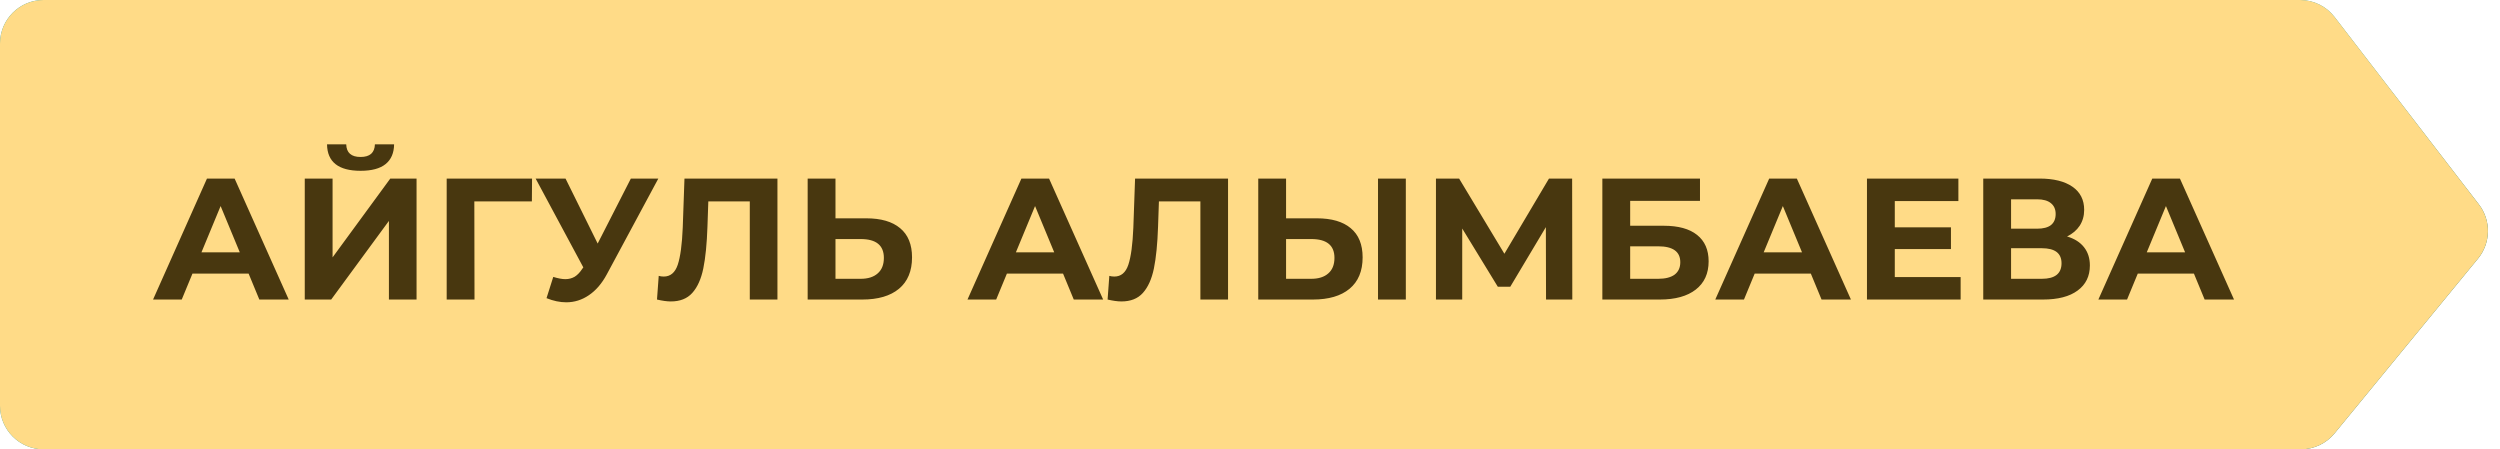 <?xml version="1.0" encoding="UTF-8"?> <svg xmlns="http://www.w3.org/2000/svg" width="217" height="39" viewBox="0 0 217 39" fill="none"><path d="M3.777 39H199.718C200.849 39 201.921 38.493 202.638 37.619L215.094 22.444C216.21 21.085 216.24 19.136 215.168 17.743L202.639 1.473C201.924 0.544 200.818 0 199.646 0H3.777C1.691 0 0 1.691 0 3.777V35.223C0 37.309 1.691 39 3.777 39Z" fill="url(#paint0_linear_231_69)"></path><path d="M3.777 39H199.718C200.849 39 201.921 38.493 202.638 37.619L215.094 22.444C216.21 21.085 216.24 19.136 215.168 17.743L202.639 1.473C201.924 0.544 200.818 0 199.646 0H3.777C1.691 0 0 1.691 0 3.777V35.223C0 37.309 1.691 39 3.777 39Z" fill="#FFDB87"></path><path d="M21.58 23.75H16.705L15.775 26H13.285L17.965 15.5H20.365L25.06 26H22.51L21.58 23.75ZM20.815 21.905L19.15 17.885L17.485 21.905H20.815ZM26.453 15.5H28.867V22.34L33.877 15.5H36.157V26H33.758V19.175L28.747 26H26.453V15.5ZM31.297 14.825C29.378 14.825 28.407 14.06 28.387 12.53H30.052C30.073 13.26 30.488 13.625 31.297 13.625C31.698 13.625 32.002 13.535 32.212 13.355C32.422 13.165 32.532 12.89 32.542 12.53H34.208C34.197 13.28 33.953 13.85 33.472 14.24C32.992 14.63 32.267 14.825 31.297 14.825ZM46.167 17.48H41.172L41.187 26H38.772V15.5H46.182L46.167 17.48ZM57.143 15.5L52.673 23.81C52.243 24.61 51.723 25.215 51.113 25.625C50.513 26.035 49.858 26.24 49.148 26.24C48.598 26.24 48.028 26.12 47.438 25.88L48.023 24.035C48.443 24.165 48.793 24.23 49.073 24.23C49.373 24.23 49.643 24.16 49.883 24.02C50.123 23.87 50.343 23.64 50.543 23.33L50.633 23.21L46.493 15.5H49.088L51.878 21.14L54.758 15.5H57.143ZM67.482 15.5V26H65.082V17.48H61.482L61.407 19.67C61.357 21.16 61.237 22.37 61.047 23.3C60.857 24.22 60.537 24.93 60.087 25.43C59.647 25.92 59.027 26.165 58.227 26.165C57.897 26.165 57.497 26.11 57.027 26L57.177 23.945C57.307 23.985 57.452 24.005 57.612 24.005C58.192 24.005 58.597 23.665 58.827 22.985C59.057 22.295 59.202 21.22 59.262 19.76L59.412 15.5H67.482ZM75.19 18.95C76.47 18.95 77.45 19.235 78.13 19.805C78.82 20.375 79.165 21.22 79.165 22.34C79.165 23.53 78.785 24.44 78.025 25.07C77.275 25.69 76.215 26 74.845 26H70.105V15.5H72.52V18.95H75.19ZM74.71 24.2C75.34 24.2 75.83 24.045 76.18 23.735C76.54 23.425 76.72 22.975 76.72 22.385C76.72 21.295 76.05 20.75 74.71 20.75H72.52V24.2H74.71ZM92.273 23.75H87.398L86.468 26H83.978L88.658 15.5H91.058L95.753 26H93.203L92.273 23.75ZM91.508 21.905L89.843 17.885L88.178 21.905H91.508ZM106.594 15.5V26H104.194V17.48H100.594L100.519 19.67C100.469 21.16 100.349 22.37 100.159 23.3C99.969 24.22 99.649 24.93 99.199 25.43C98.759 25.92 98.139 26.165 97.339 26.165C97.009 26.165 96.609 26.11 96.139 26L96.289 23.945C96.419 23.985 96.564 24.005 96.724 24.005C97.304 24.005 97.709 23.665 97.939 22.985C98.169 22.295 98.314 21.22 98.374 19.76L98.524 15.5H106.594ZM114.301 18.95C115.581 18.95 116.561 19.235 117.241 19.805C117.931 20.375 118.276 21.22 118.276 22.34C118.276 23.53 117.896 24.44 117.136 25.07C116.386 25.69 115.326 26 113.956 26H109.216V15.5H111.631V18.95H114.301ZM113.821 24.2C114.451 24.2 114.941 24.045 115.291 23.735C115.651 23.425 115.831 22.975 115.831 22.385C115.831 21.295 115.161 20.75 113.821 20.75H111.631V24.2H113.821ZM119.611 15.5H122.026V26H119.611V15.5ZM134.196 26L134.181 19.715L131.091 24.89H130.011L126.921 19.835V26H124.641V15.5H126.651L130.581 22.025L134.451 15.5H136.461L136.476 26H134.196ZM139.084 15.5H147.559V17.435H141.499V19.595H144.409C145.679 19.595 146.644 19.86 147.304 20.39C147.974 20.92 148.309 21.685 148.309 22.685C148.309 23.735 147.939 24.55 147.199 25.13C146.459 25.71 145.414 26 144.064 26H139.084V15.5ZM143.929 24.2C144.549 24.2 145.024 24.08 145.354 23.84C145.684 23.59 145.849 23.23 145.849 22.76C145.849 21.84 145.209 21.38 143.929 21.38H141.499V24.2H143.929ZM157.181 23.75H152.306L151.376 26H148.886L153.566 15.5H155.966L160.661 26H158.111L157.181 23.75ZM156.416 21.905L154.751 17.885L153.086 21.905H156.416ZM170.183 24.05V26H162.053V15.5H169.988V17.45H164.468V19.73H169.343V21.62H164.468V24.05H170.183ZM179.421 20.525C180.061 20.715 180.551 21.025 180.891 21.455C181.231 21.885 181.401 22.415 181.401 23.045C181.401 23.975 181.046 24.7 180.336 25.22C179.636 25.74 178.631 26 177.321 26H172.146V15.5H177.036C178.256 15.5 179.206 15.735 179.886 16.205C180.566 16.675 180.906 17.345 180.906 18.215C180.906 18.735 180.776 19.195 180.516 19.595C180.256 19.985 179.891 20.295 179.421 20.525ZM174.561 19.85H176.826C177.356 19.85 177.756 19.745 178.026 19.535C178.296 19.315 178.431 18.995 178.431 18.575C178.431 18.165 178.291 17.85 178.011 17.63C177.741 17.41 177.346 17.3 176.826 17.3H174.561V19.85ZM177.231 24.2C178.371 24.2 178.941 23.75 178.941 22.85C178.941 21.98 178.371 21.545 177.231 21.545H174.561V24.2H177.231ZM190.433 23.75H185.558L184.628 26H182.138L186.818 15.5H189.218L193.913 26H191.363L190.433 23.75ZM189.668 21.905L188.003 17.885L186.338 21.905H189.668Z" fill="#48370F"></path><defs><linearGradient id="paint0_linear_231_69" x1="92.734" y1="6.016" x2="193.489" y2="61.06" gradientUnits="userSpaceOnUse"><stop stop-color="#24989B"></stop><stop offset="0.515" stop-color="#58DAD8"></stop><stop offset="1" stop-color="#1E7271"></stop></linearGradient></defs></svg> 